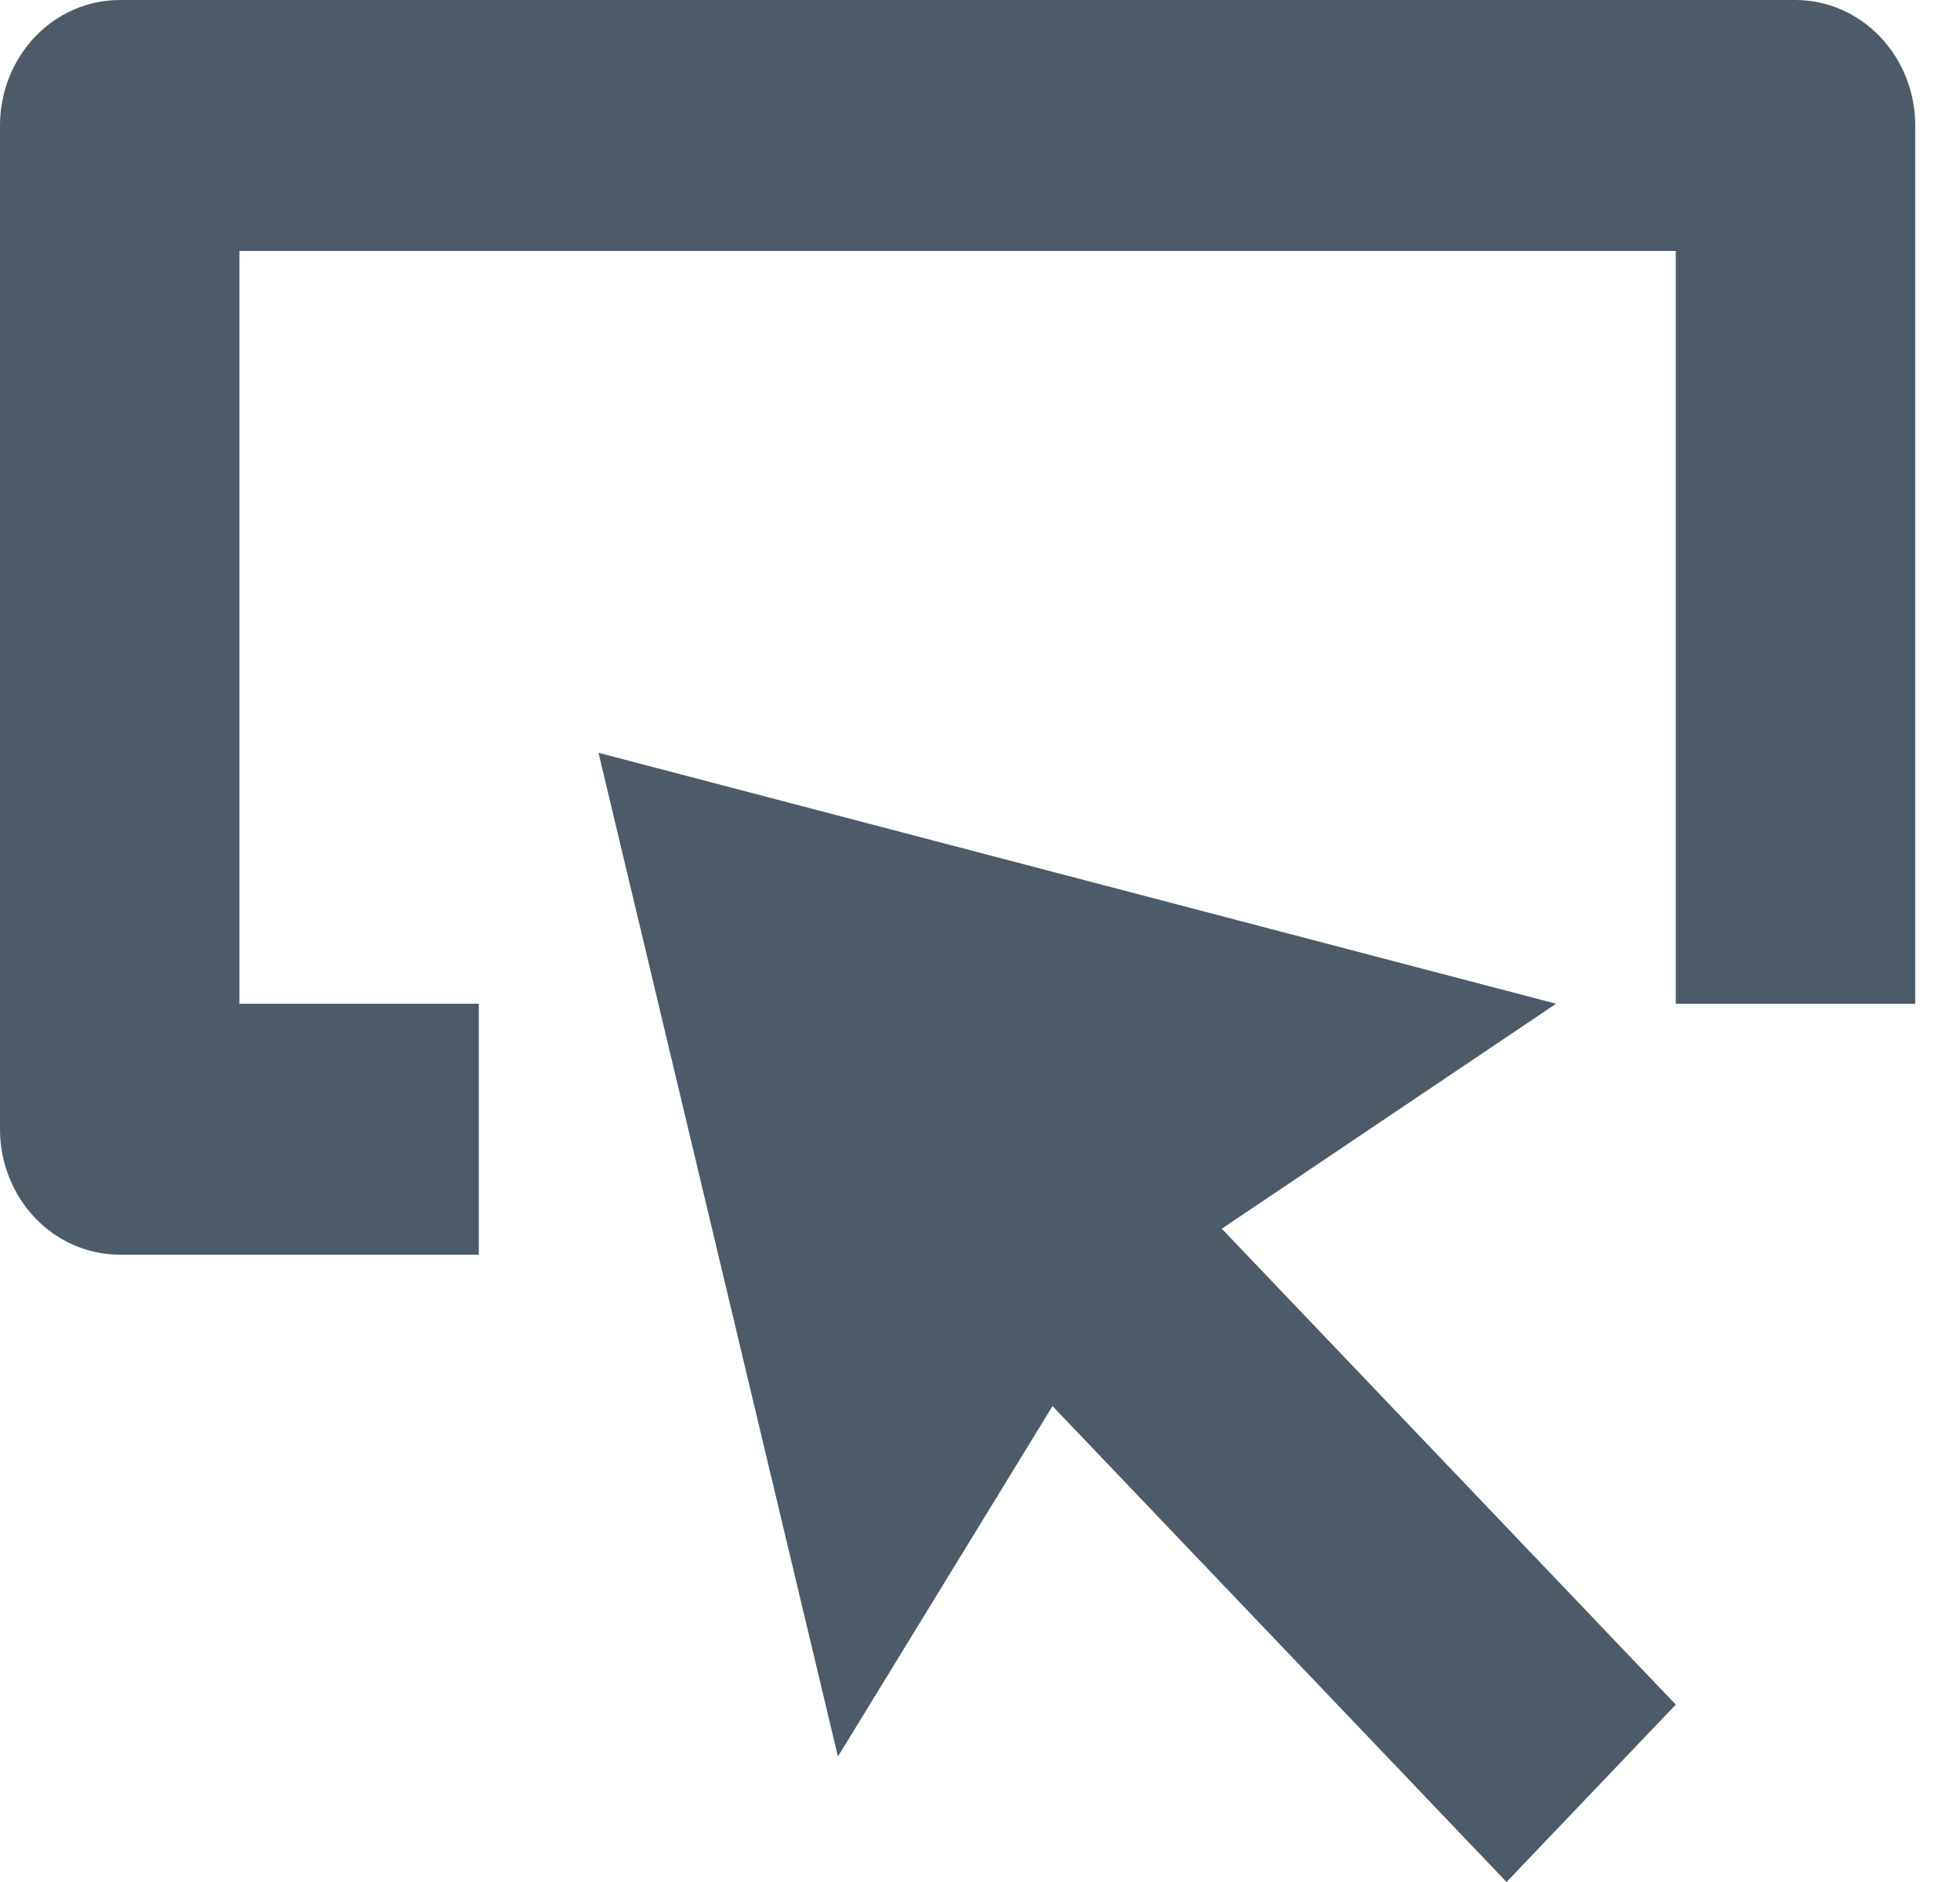 <svg width="25" height="24" viewBox="0 0 25 24" fill="none" xmlns="http://www.w3.org/2000/svg">
<g clip-path="url(#clip0_546_1161)">
<path fill-rule="evenodd" clip-rule="evenodd" d="M19.216 24L13.425 17.931L10.688 22.4L7.634 9.6L19.848 12.8L15.584 15.669L21.375 21.738L19.216 24ZM6.107 16H1.527C1.122 16 0.734 15.832 0.447 15.531C0.161 15.231 0 14.824 0 14.4V1.6C0 1.176 0.161 0.769 0.447 0.469C0.734 0.169 1.122 0 1.527 0H22.902C23.307 0 23.695 0.169 23.981 0.469C24.268 0.769 24.429 1.176 24.429 1.6V12.8H21.375V3.2H3.054V12.8H6.107V16Z" fill="#4D5B68"/>
</g>
<defs>
<clipPath id="clip0_546_1161">
<rect width="24.429" height="24" fill="white"/>
</clipPath>
</defs>
</svg>
